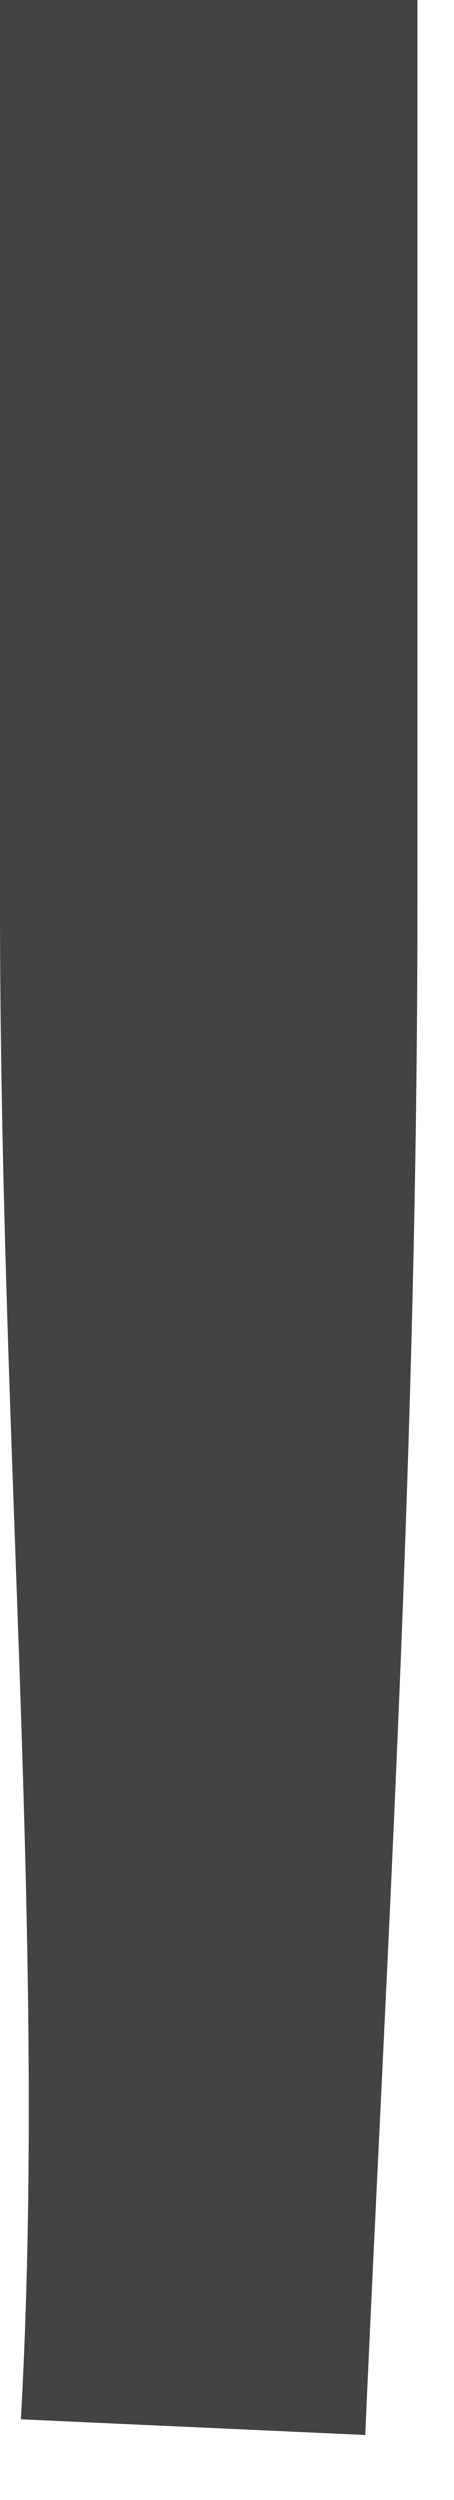 <?xml version="1.0" encoding="utf-8"?>
<svg xmlns="http://www.w3.org/2000/svg" fill="none" height="100%" overflow="visible" preserveAspectRatio="none" style="display: block;" viewBox="0 0 2 11" width="100%">
<path d="M1.839 3.978V0H0V3.978C0 6.392 0.207 8.576 0.092 10.645L1.609 10.714C1.701 8.622 1.839 6.415 1.839 3.978Z" fill="#434344" id="Vector"/>
</svg>